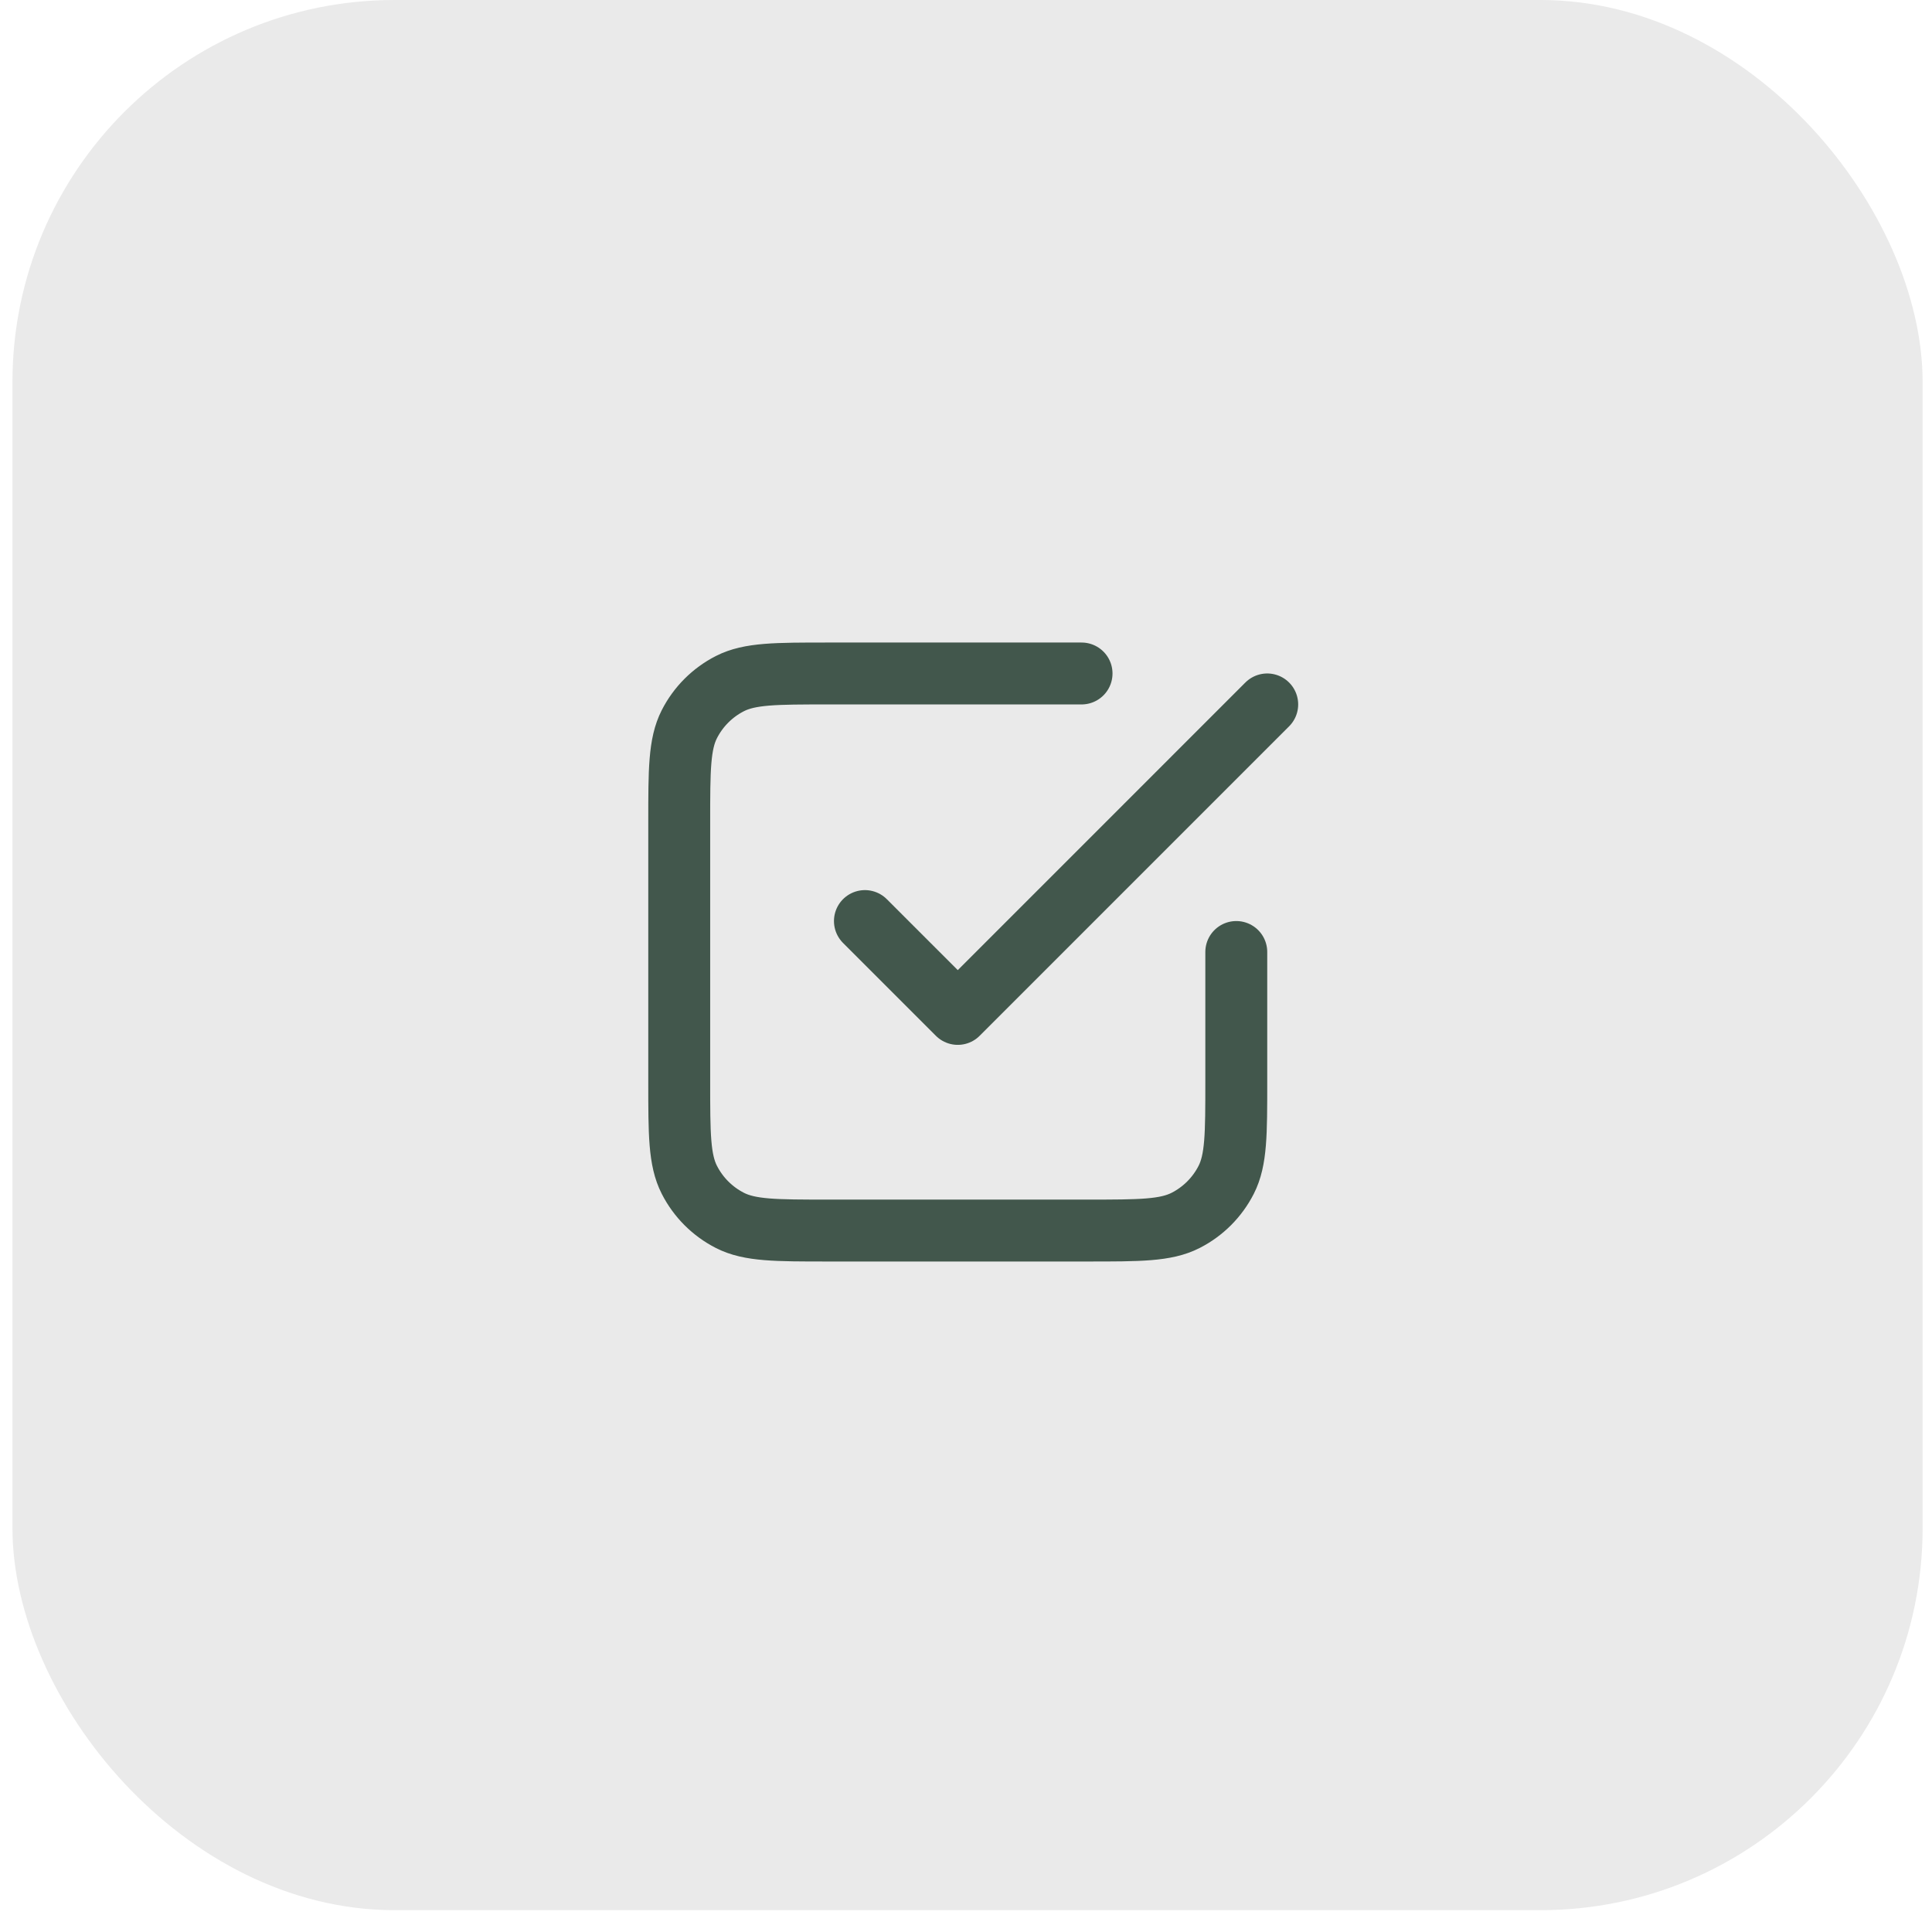 <svg xmlns="http://www.w3.org/2000/svg" width="69" height="69" viewBox="0 0 69 69" fill="none"><rect x="0.445" width="68.22" height="68.22" rx="13.644" fill="#EAEAEA"></rect><path d="M30.89 32.895L34.206 36.211L45.258 25.158M38.627 24.053H29.564C27.707 24.053 26.778 24.053 26.069 24.414C25.445 24.732 24.938 25.239 24.62 25.863C24.258 26.573 24.258 27.501 24.258 29.358V38.642C24.258 40.499 24.258 41.428 24.62 42.137C24.938 42.761 25.445 43.268 26.069 43.586C26.778 43.948 27.707 43.948 29.564 43.948H38.848C40.705 43.948 41.633 43.948 42.343 43.586C42.967 43.268 43.474 42.761 43.792 42.137C44.153 41.428 44.153 40.499 44.153 38.642V34" stroke="#42574C" stroke-width="2.211" stroke-linecap="round" stroke-linejoin="round"></path></svg>